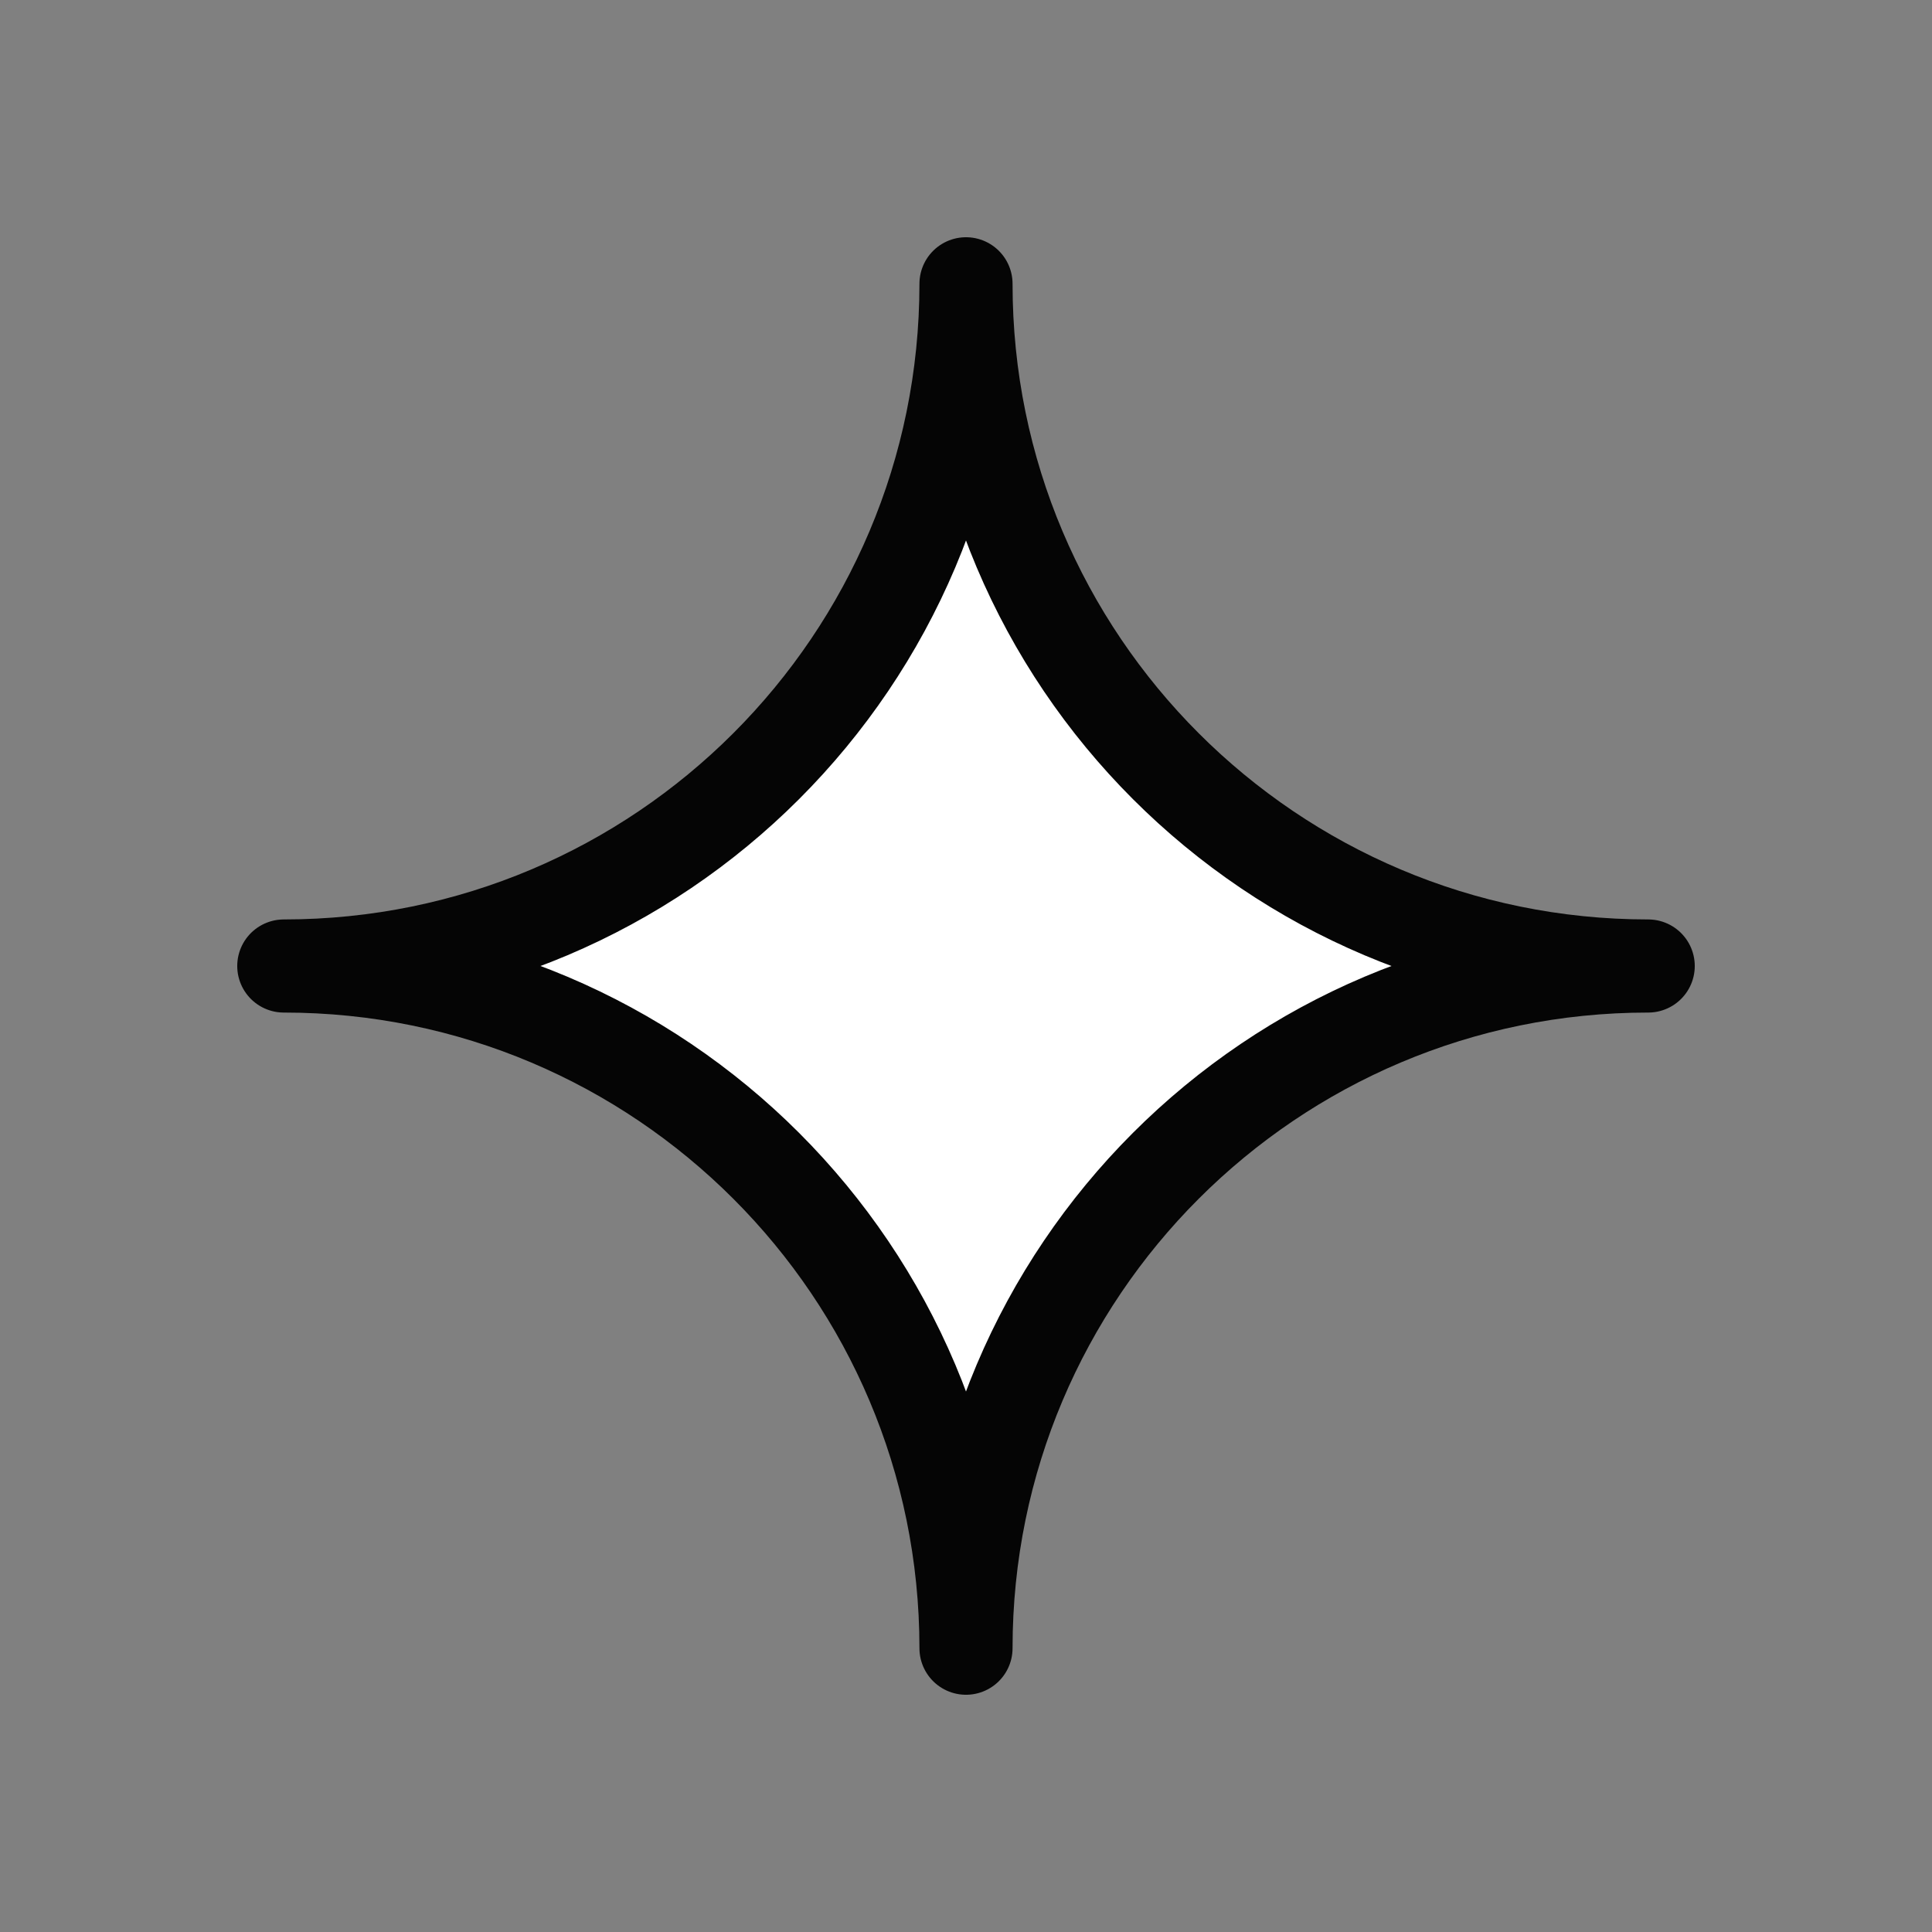 <svg xmlns="http://www.w3.org/2000/svg" xmlns:i="http://ns.adobe.com/AdobeIllustrator/10.0/" id="Layer_1" version="1.1" viewBox="0 0 830 830">
  <rect x="0" y="0" width="830" height="830" fill="#808080" stroke="none"/>
  <path d="M415,708.082h-.001c0-161.864-131.217-293.081-293.081-293.081v-.001c161.864,0,293.081-131.217,293.081-293.081h.001c0,161.864,131.217,293.081,293.081,293.081v.001c-161.864,0-293.081,131.217-293.081,293.081Z" fill="#fff" stroke="#050505" stroke-linecap="round" stroke-linejoin="round" stroke-width="40"></path>
</svg>
